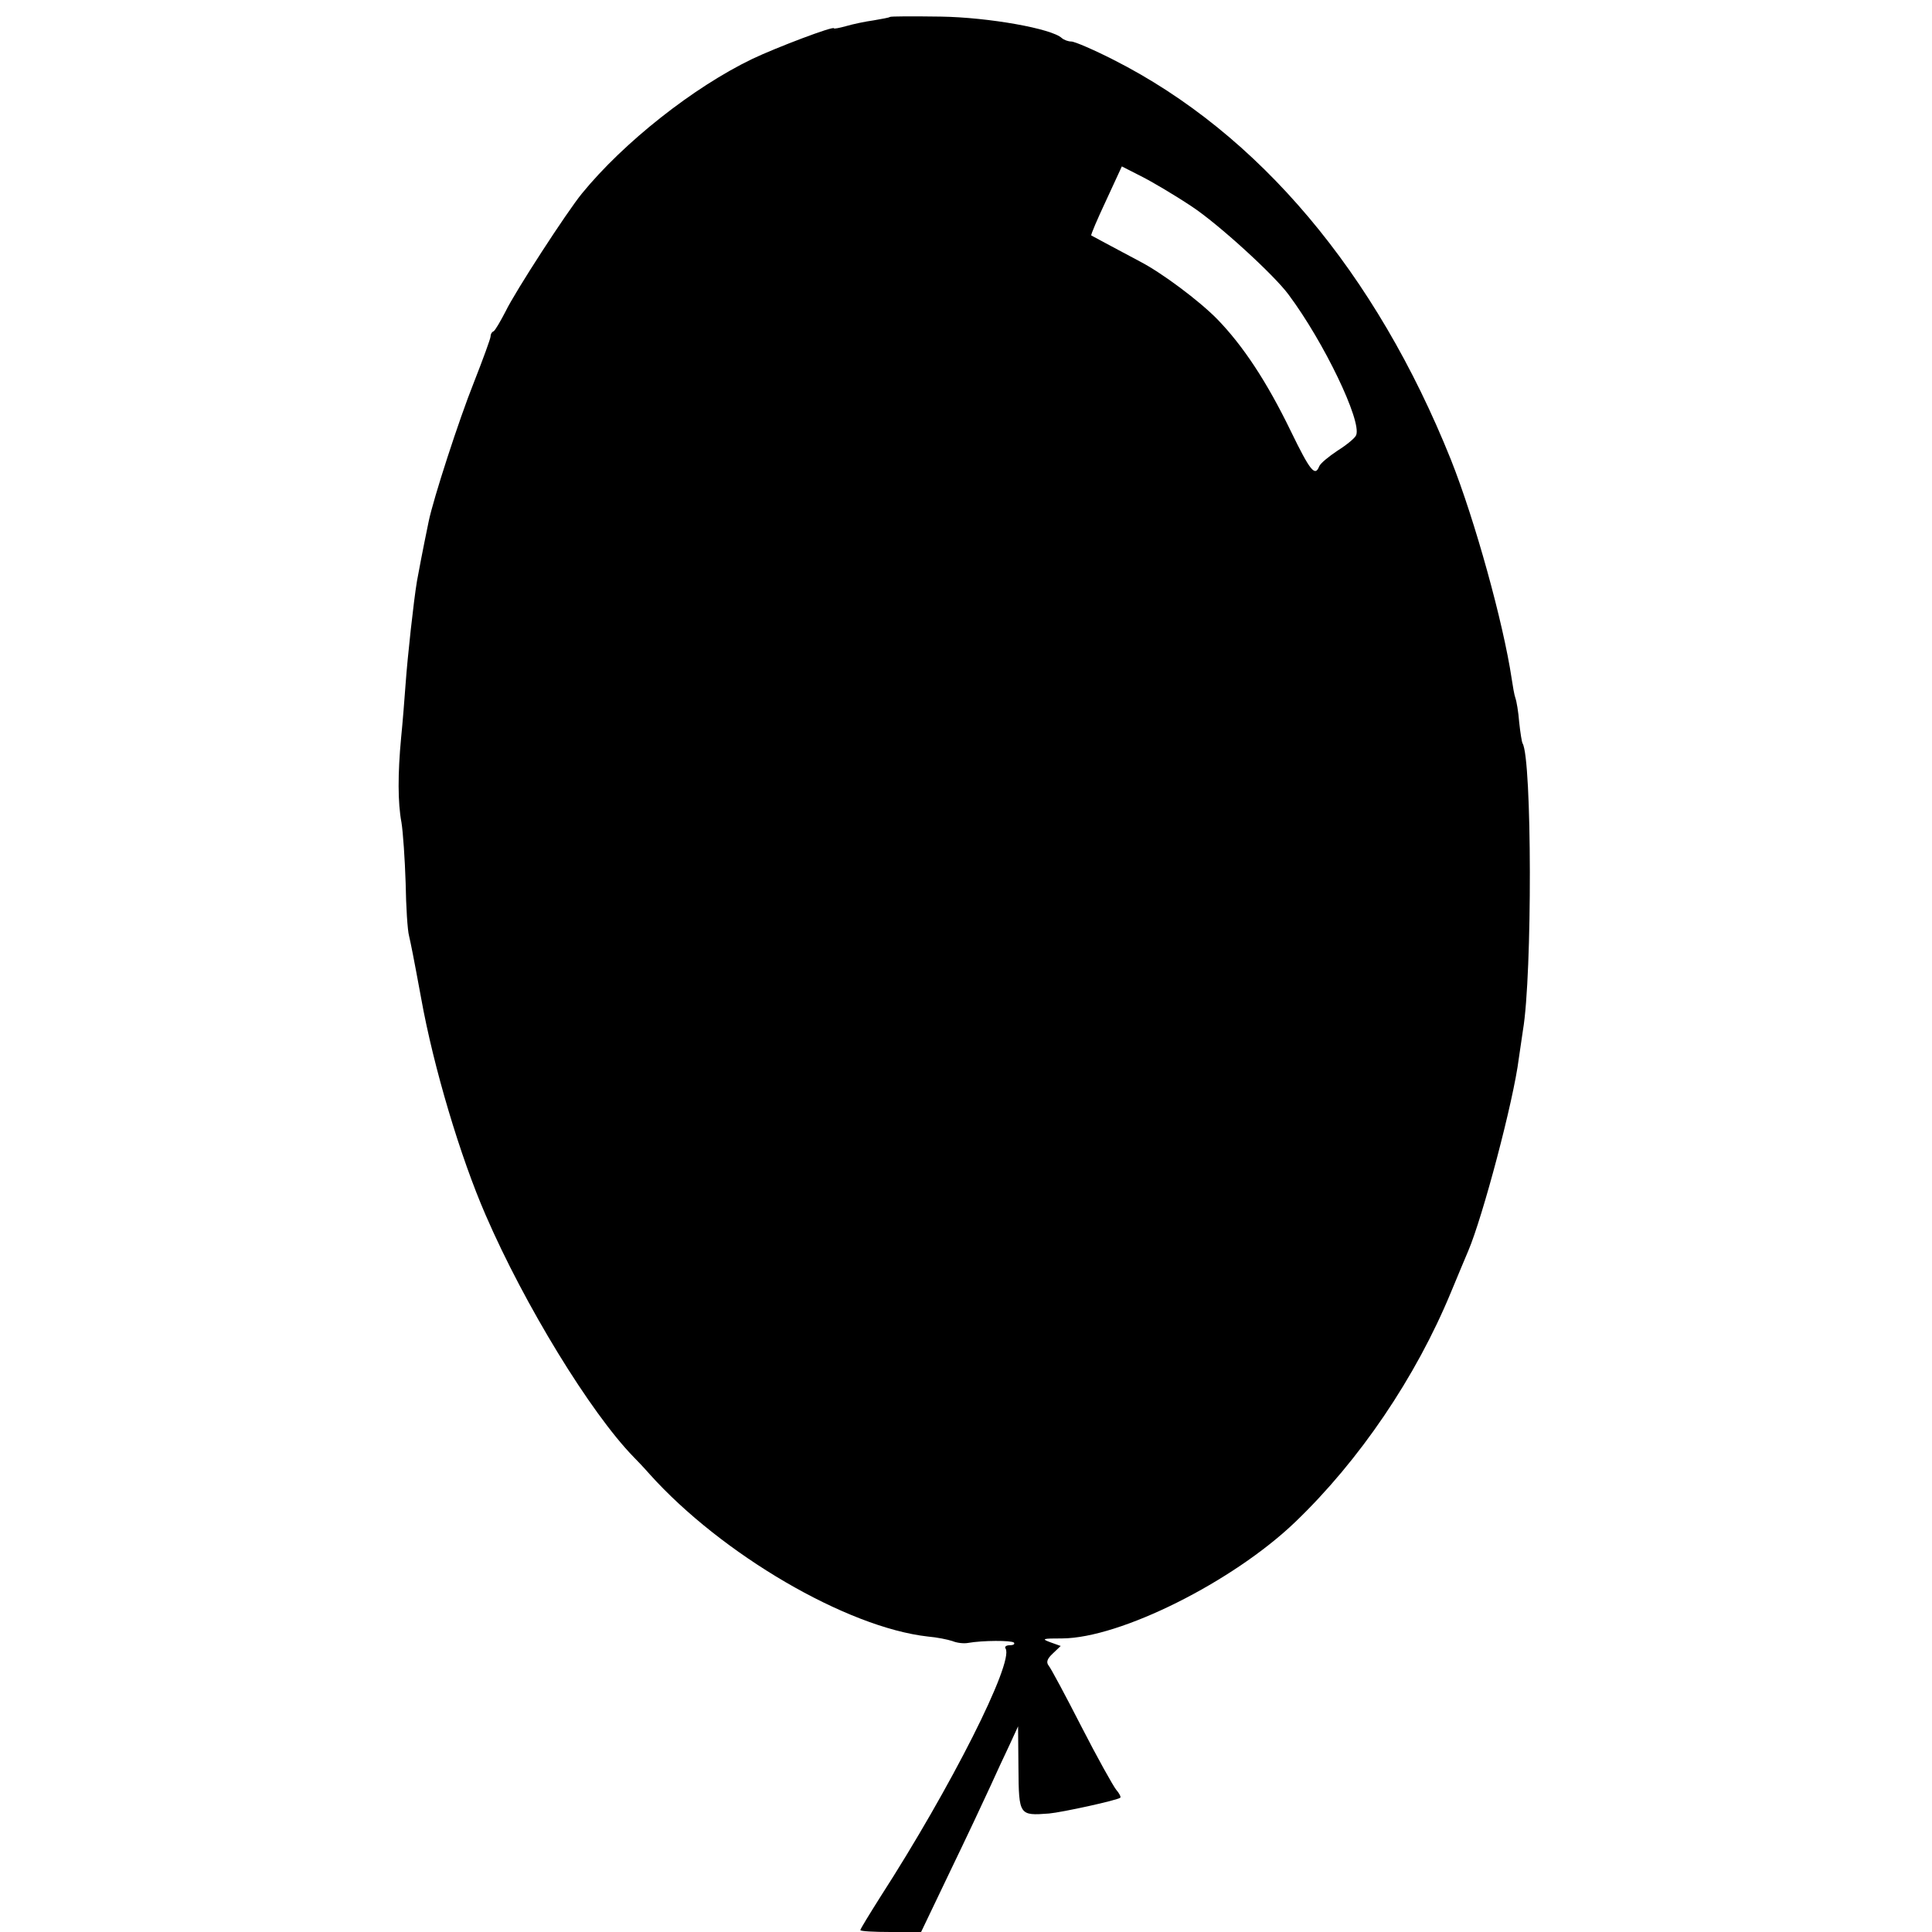 <?xml version="1.0" standalone="no"?>
<!DOCTYPE svg PUBLIC "-//W3C//DTD SVG 20010904//EN"
 "http://www.w3.org/TR/2001/REC-SVG-20010904/DTD/svg10.dtd">
<svg version="1.0" xmlns="http://www.w3.org/2000/svg"
 width="512pt" height="512pt" viewBox="0 0 512 512"
 preserveAspectRatio="xMidYMid meet">
<g transform="translate(0,512) scale(0.1,-0.1)"
fill="#000000" stroke="none">
<path d="M2358 5075 c-2 -2 -21 -5 -43 -9 -22 -3 -55 -10 -72 -15 -18 -5 -33
-8 -33 -6 0 7 -153 -51 -216 -81 -156 -75 -341 -221 -452 -357 -40 -49 -177
-260 -202 -312 -14 -27 -28 -51 -32 -53 -5 -2 -8 -8 -8 -14 0 -5 -20 -60 -44
-121 -40 -100 -108 -310 -120 -369 -16 -77 -27 -136 -31 -158 -9 -54 -25 -201
-30 -271 -3 -41 -8 -105 -12 -144 -9 -96 -9 -172 1 -225 4 -25 9 -97 11 -160
1 -63 5 -126 9 -140 5 -22 11 -51 32 -165 33 -184 104 -421 171 -575 103 -238
278 -524 392 -641 9 -9 28 -29 42 -45 191 -213 523 -407 738 -431 24 -2 53 -8
65 -12 12 -5 30 -7 41 -5 40 7 115 7 122 1 3 -4 -1 -7 -11 -7 -9 0 -15 -4 -11
-9 22 -37 -145 -368 -332 -658 -29 -46 -53 -85 -53 -88 0 -3 36 -5 80 -5 l81
0 78 163 c43 89 90 189 105 222 15 33 38 83 51 110 l23 50 1 -111 c1 -125 2
-126 81 -120 34 3 181 35 189 42 2 2 -3 12 -11 21 -8 10 -50 85 -92 167 -42
82 -81 155 -87 162 -7 9 -4 18 11 32 l21 20 -28 10 c-24 9 -20 10 32 10 154 1
452 150 617 308 171 164 320 384 413 609 21 50 41 99 46 110 38 89 120 397
134 510 4 28 9 61 11 75 25 147 24 719 -1 760 -2 3 -6 28 -9 56 -2 27 -7 56
-10 64 -3 8 -7 32 -10 52 -22 147 -97 419 -161 580 -199 496 -509 864 -893
1059 -53 27 -104 49 -113 49 -8 0 -19 4 -25 9 -26 25 -193 55 -321 57 -73 1
-133 1 -135 -1z m800 -502 c70 -46 219 -182 257 -234 94 -126 194 -335 179
-372 -2 -7 -25 -26 -49 -41 -24 -16 -46 -34 -49 -42 -11 -28 -24 -12 -75 93
-64 132 -127 227 -195 297 -48 49 -147 123 -205 153 -13 7 -47 25 -75 40 -28
15 -52 28 -54 29 -2 1 16 43 39 92 l42 91 51 -26 c28 -14 89 -50 134 -80z"/>
</g>
</svg>
